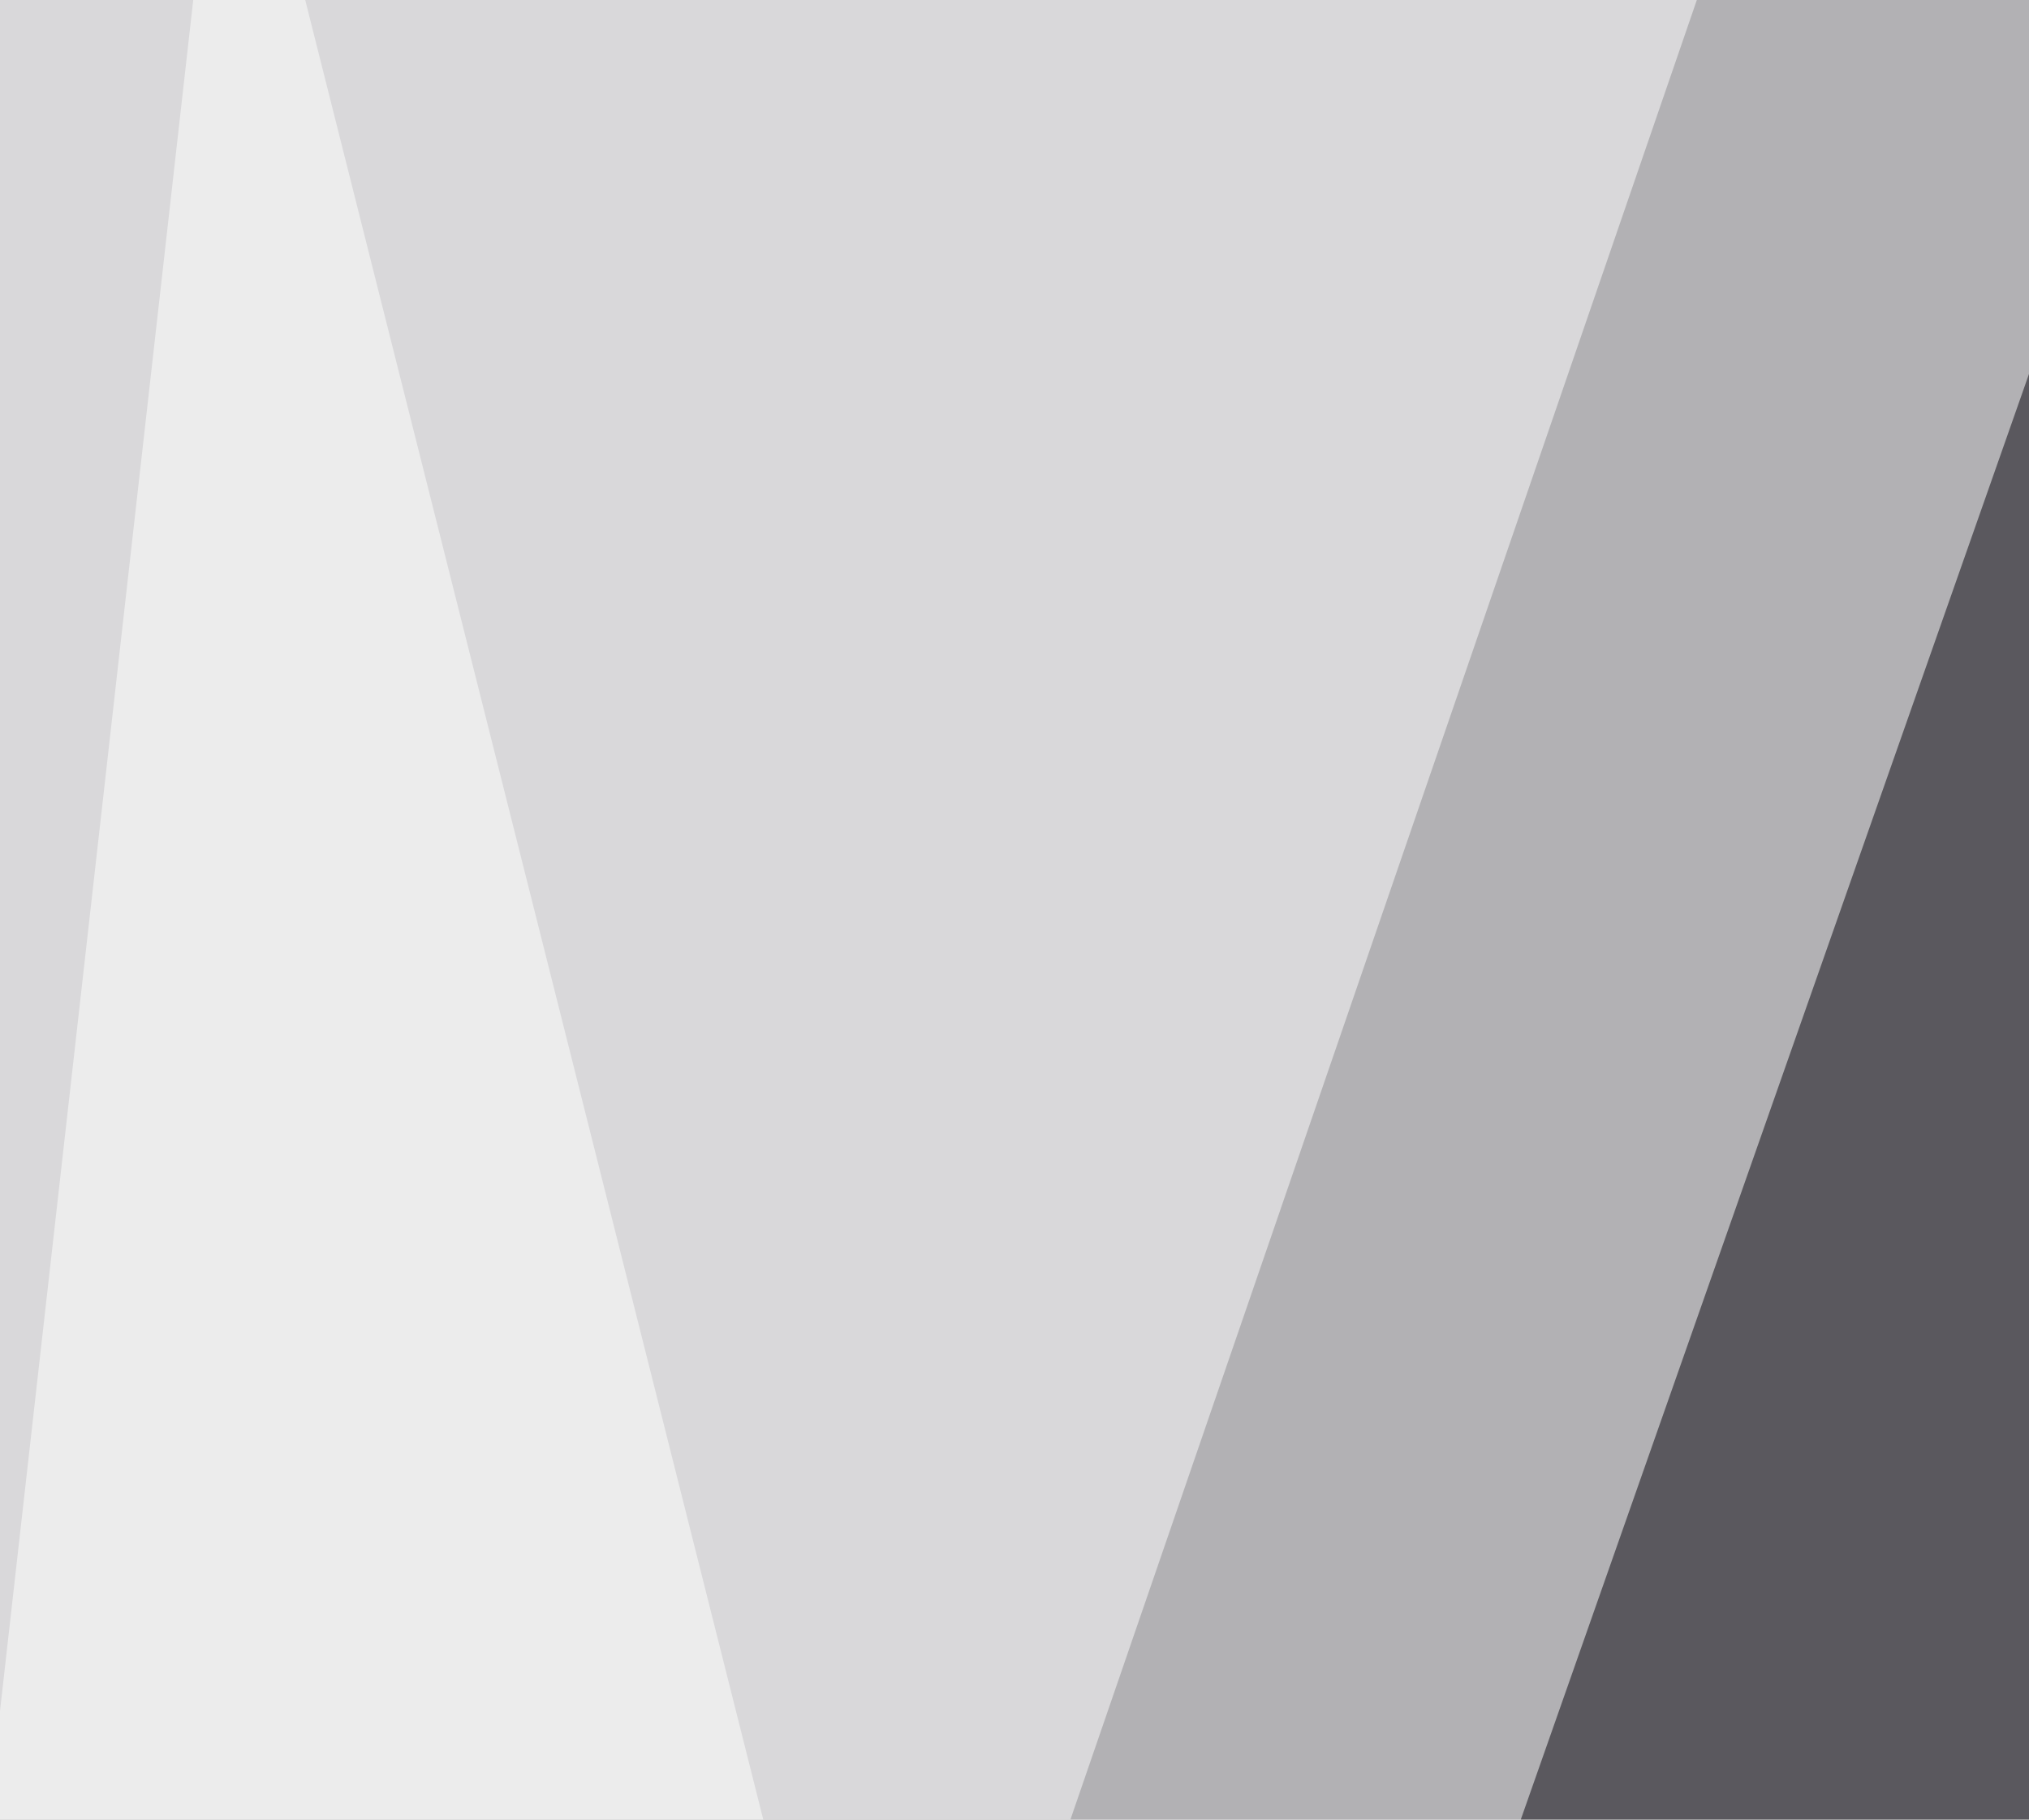 <svg xmlns="http://www.w3.org/2000/svg" width="300" height="269" ><filter id="a"><feGaussianBlur stdDeviation="55"/></filter><rect width="100%" height="100%" fill="#b2b1b4"/><g filter="url(#a)"><g fill-opacity=".5"><path fill="#020009" d="M335.4-45.4l-205 583L517 716.3z"/><path fill="#fff" d="M33.7-45.4l-79.1 700.2L224 710.4zm761.7 711.9l-70.3-712-208 761.8z"/><path fill="#fff" d="M-45.4-13.2l298.8 5.9-243.1 706z"/></g></g></svg>